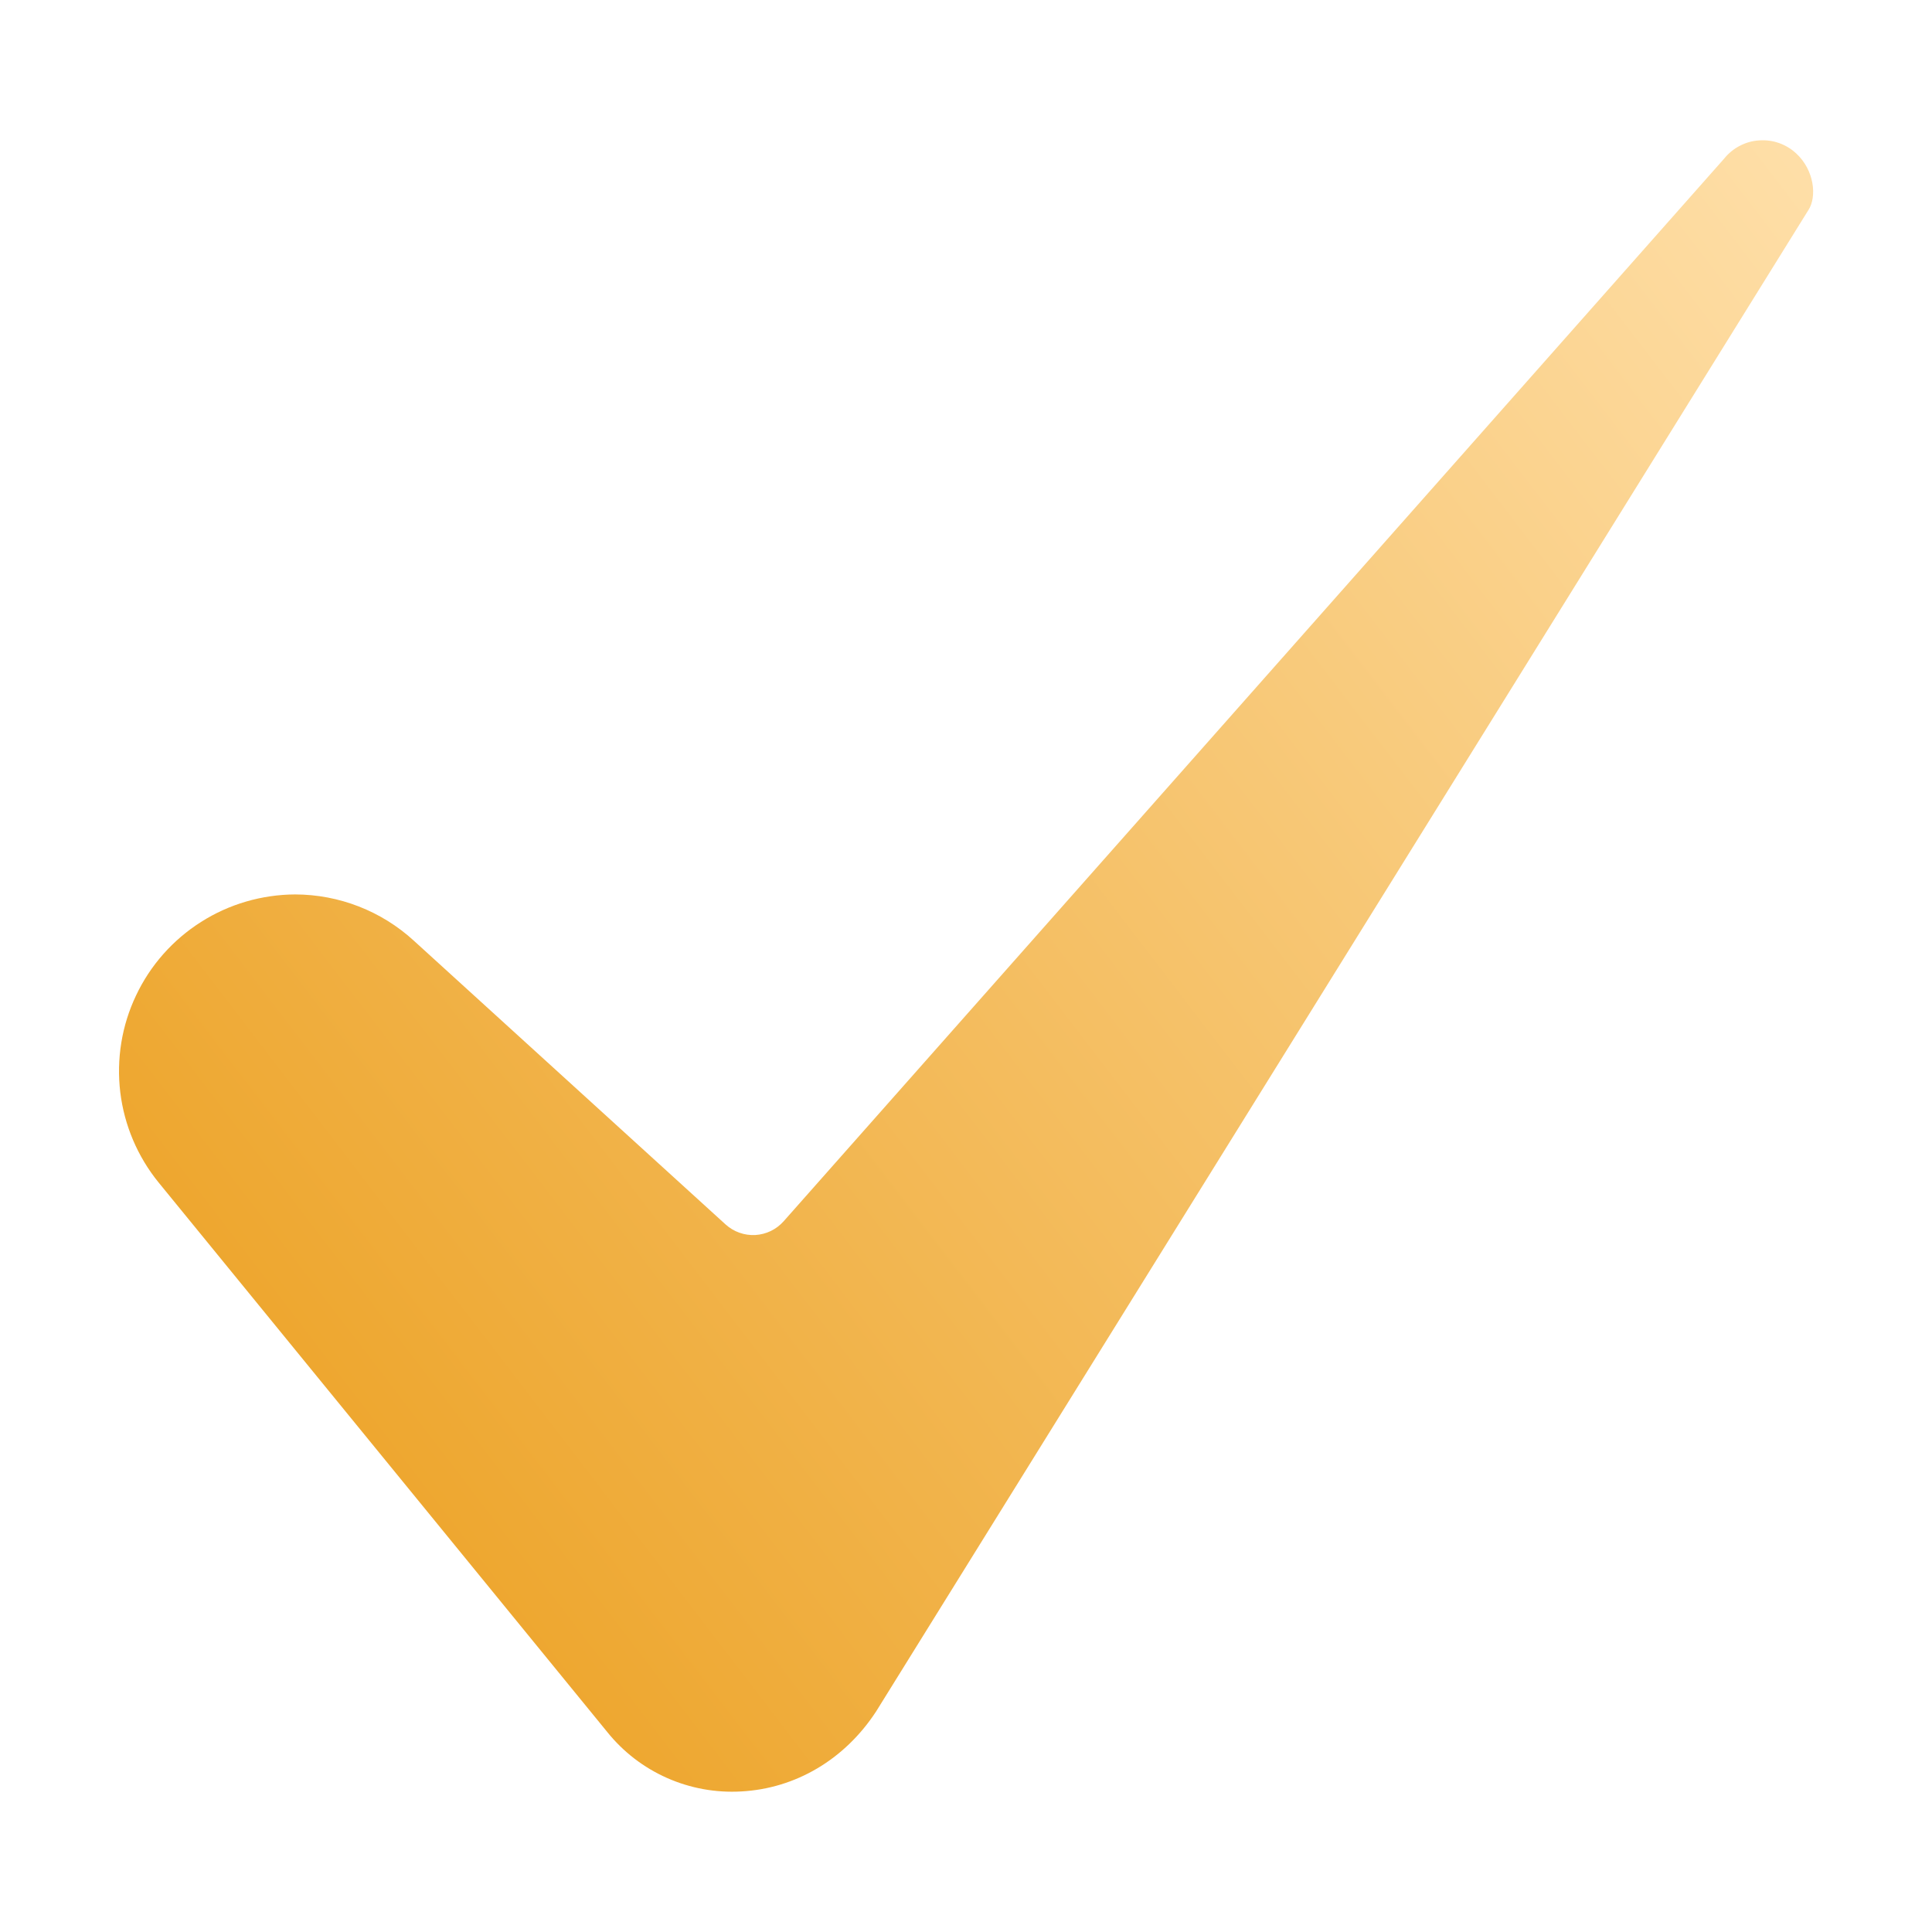 <svg width="24" height="24" viewBox="0 0 24 24" fill="none" xmlns="http://www.w3.org/2000/svg">
<g id="Frame">
<g id="Group">
<path id="7-Check" d="M3.666 11.111C3.252 11.113 2.846 11.231 2.497 11.453C2.147 11.675 1.867 11.991 1.69 12.366C1.512 12.74 1.445 13.157 1.494 13.568C1.544 13.979 1.709 14.368 1.97 14.689L7.543 21.515C7.741 21.762 7.996 21.958 8.285 22.086C8.575 22.215 8.891 22.272 9.207 22.254C9.884 22.218 10.494 21.856 10.883 21.261L22.458 2.62C22.46 2.617 22.462 2.614 22.464 2.611C22.573 2.444 22.538 2.113 22.313 1.906C22.252 1.849 22.179 1.805 22.1 1.777C22.021 1.749 21.937 1.738 21.853 1.744C21.769 1.749 21.688 1.772 21.613 1.811C21.539 1.849 21.473 1.903 21.42 1.968C21.416 1.973 21.411 1.978 21.407 1.983L9.734 15.172C9.689 15.222 9.635 15.263 9.575 15.292C9.515 15.321 9.449 15.338 9.382 15.342C9.315 15.345 9.248 15.336 9.185 15.313C9.122 15.291 9.064 15.256 9.014 15.211L5.14 11.685C4.738 11.317 4.212 11.112 3.666 11.111Z" fill="url(#paint0_linear_5579_42679)"/>
</g>
</g>
<defs>
<linearGradient id="paint0_linear_5579_42679" x1="3.376" y1="19.858" x2="24.85" y2="3.412" gradientUnits="userSpaceOnUse">
<stop stop-color="#ECA225"/>
<stop offset="1" stop-color="#FFE1AD"/>
</linearGradient>
</defs>
</svg>
